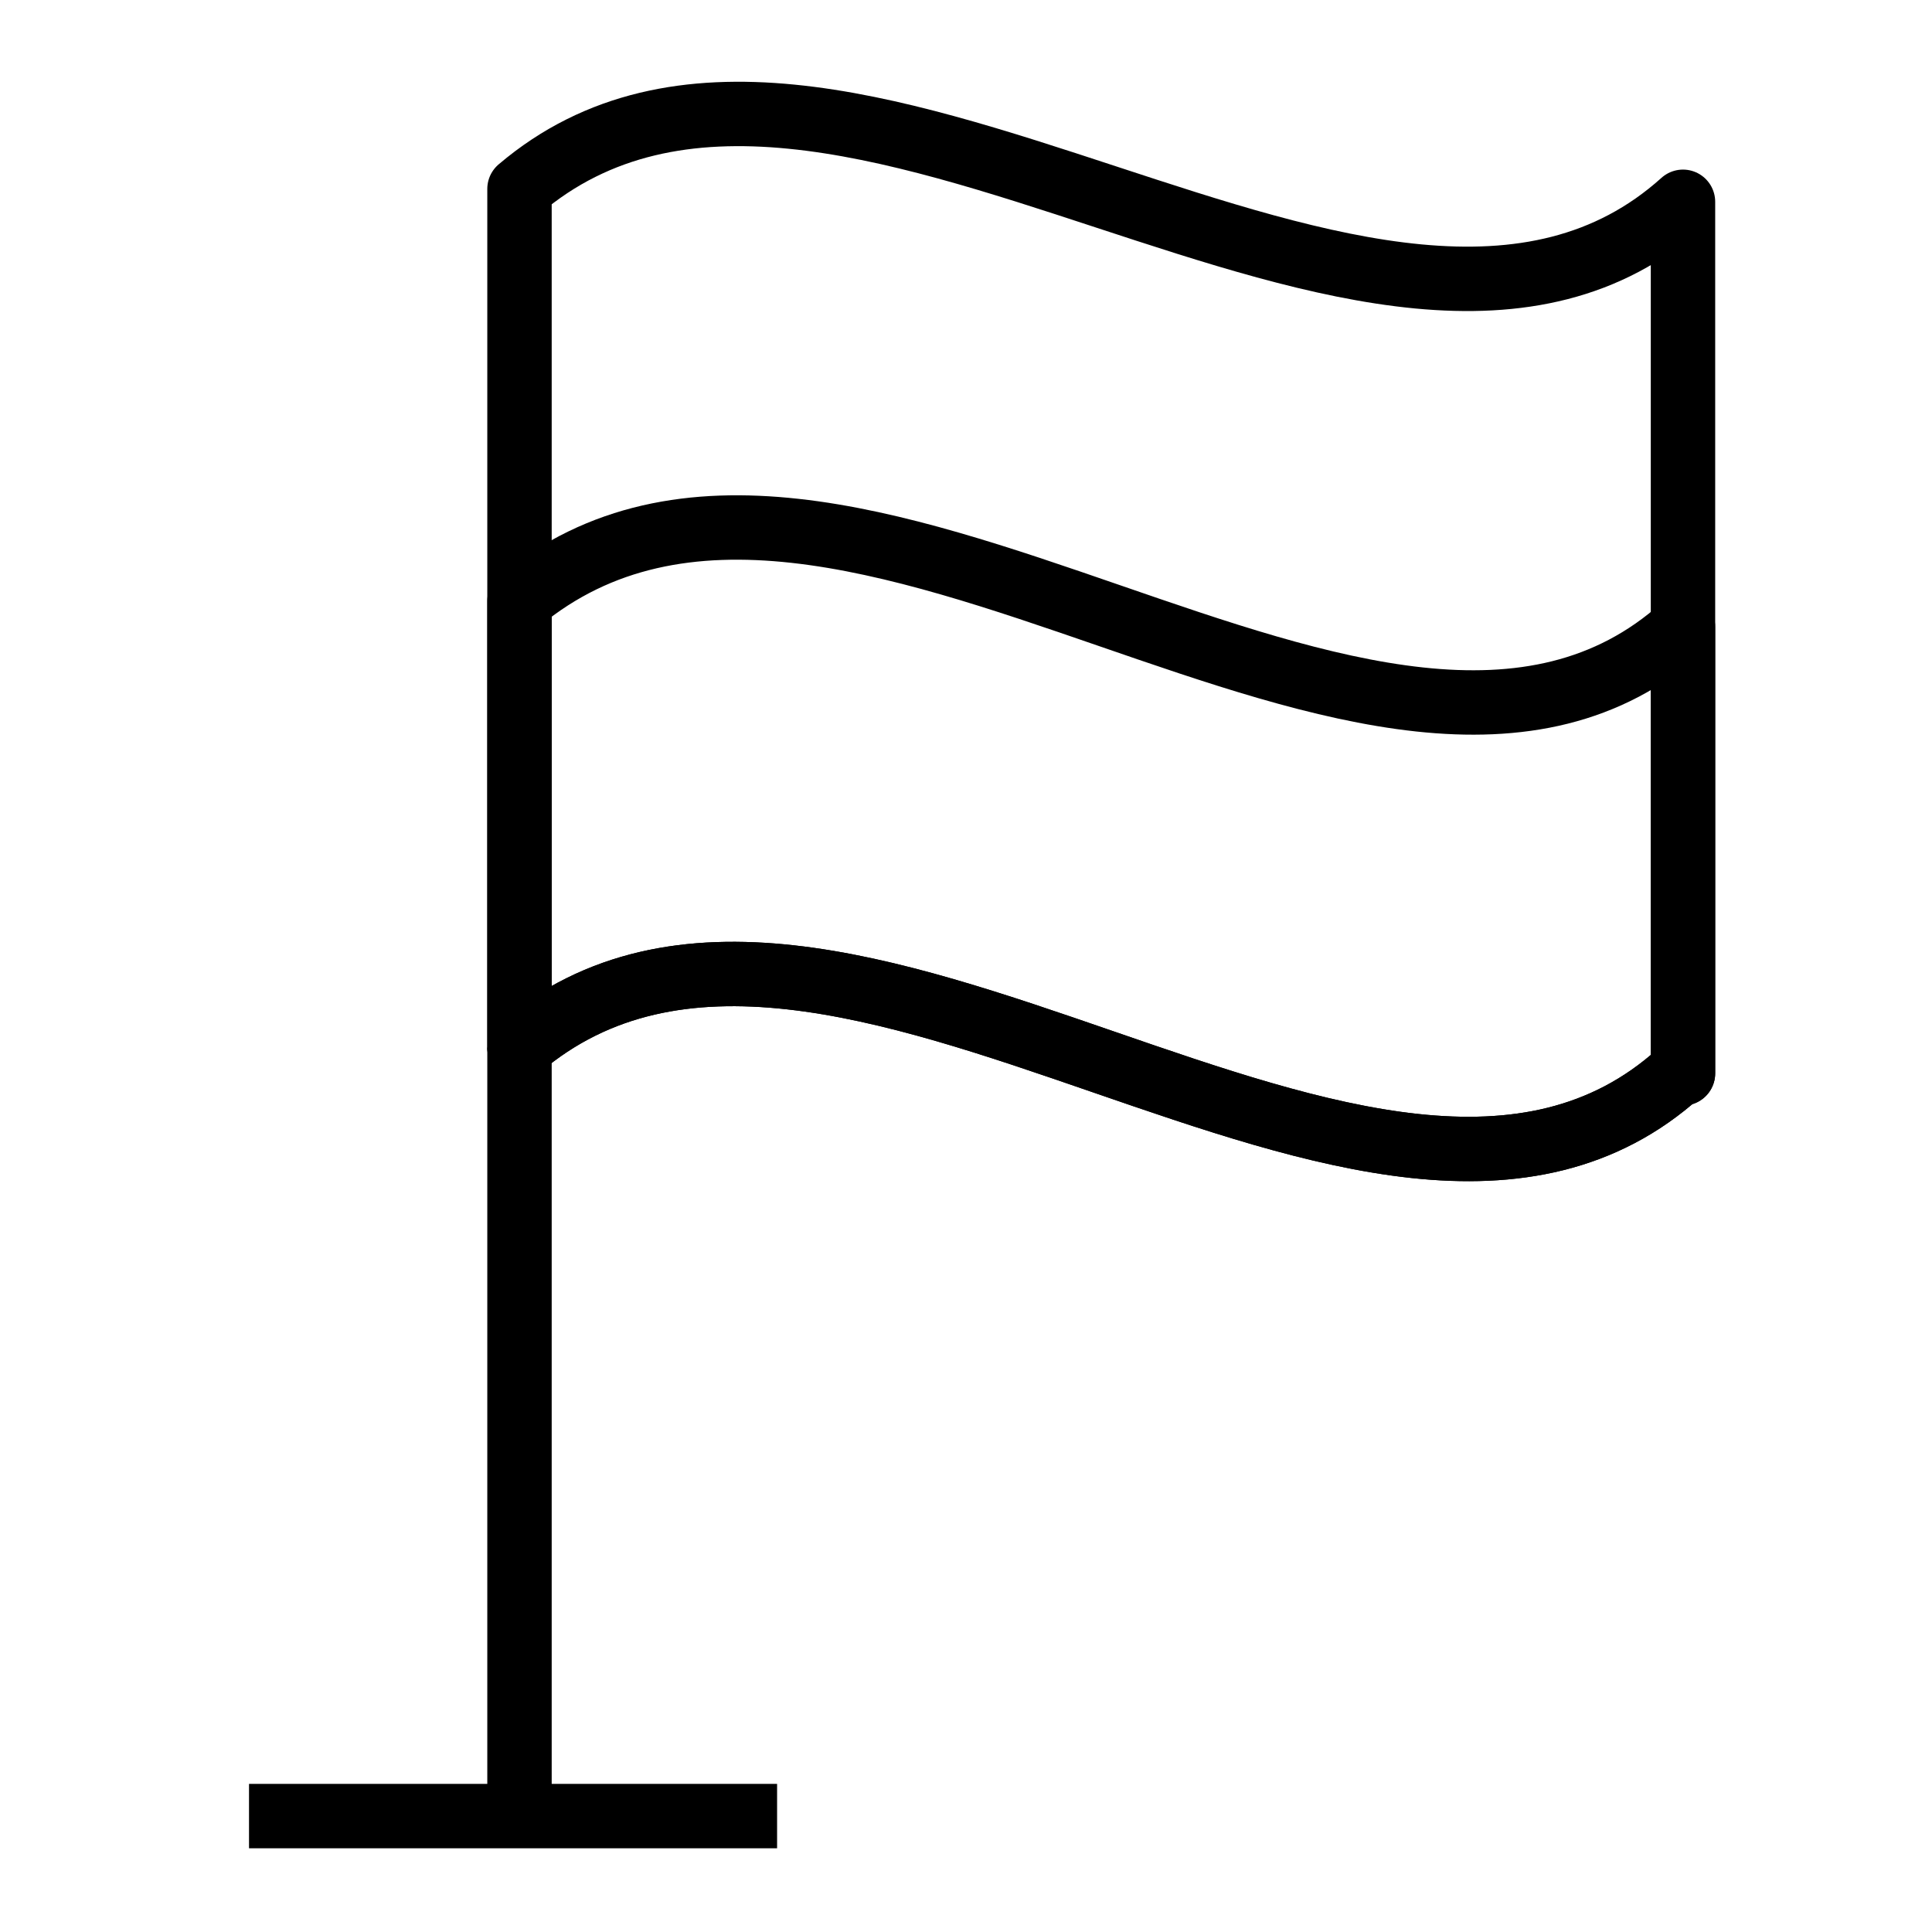 <?xml version="1.0" encoding="UTF-8"?>
<svg xmlns="http://www.w3.org/2000/svg" id="Icons_Alterados" viewBox="0 0 45 45">
  <path d="m39.1,25c-7,6.3-19.7-6.8-27-.6V4.4c7.3-6.2,20.1,6.6,27.1.3v20.3Z" style="fill:none; stroke:#000; stroke-linejoin:round; stroke-width:1.5px;"></path>
  <path d="m39.1,25c-7,6.3-19.7-6.8-27-.6v-10.4c7.5-6.2,20.1,6.9,27.1.6v10.4Z" style="fill:none; stroke:#000; stroke-linejoin:round; stroke-width:1.5px;"></path>
  <path d="m12.1,24.4v17.9" style="fill:none; stroke:#000; stroke-linejoin:round; stroke-width:1.5px;"></path>
  <path d="m5.8,42.3h12.3" style="fill:none; stroke:#000; stroke-linejoin:round; stroke-width:1.5px;"></path>
</svg>
